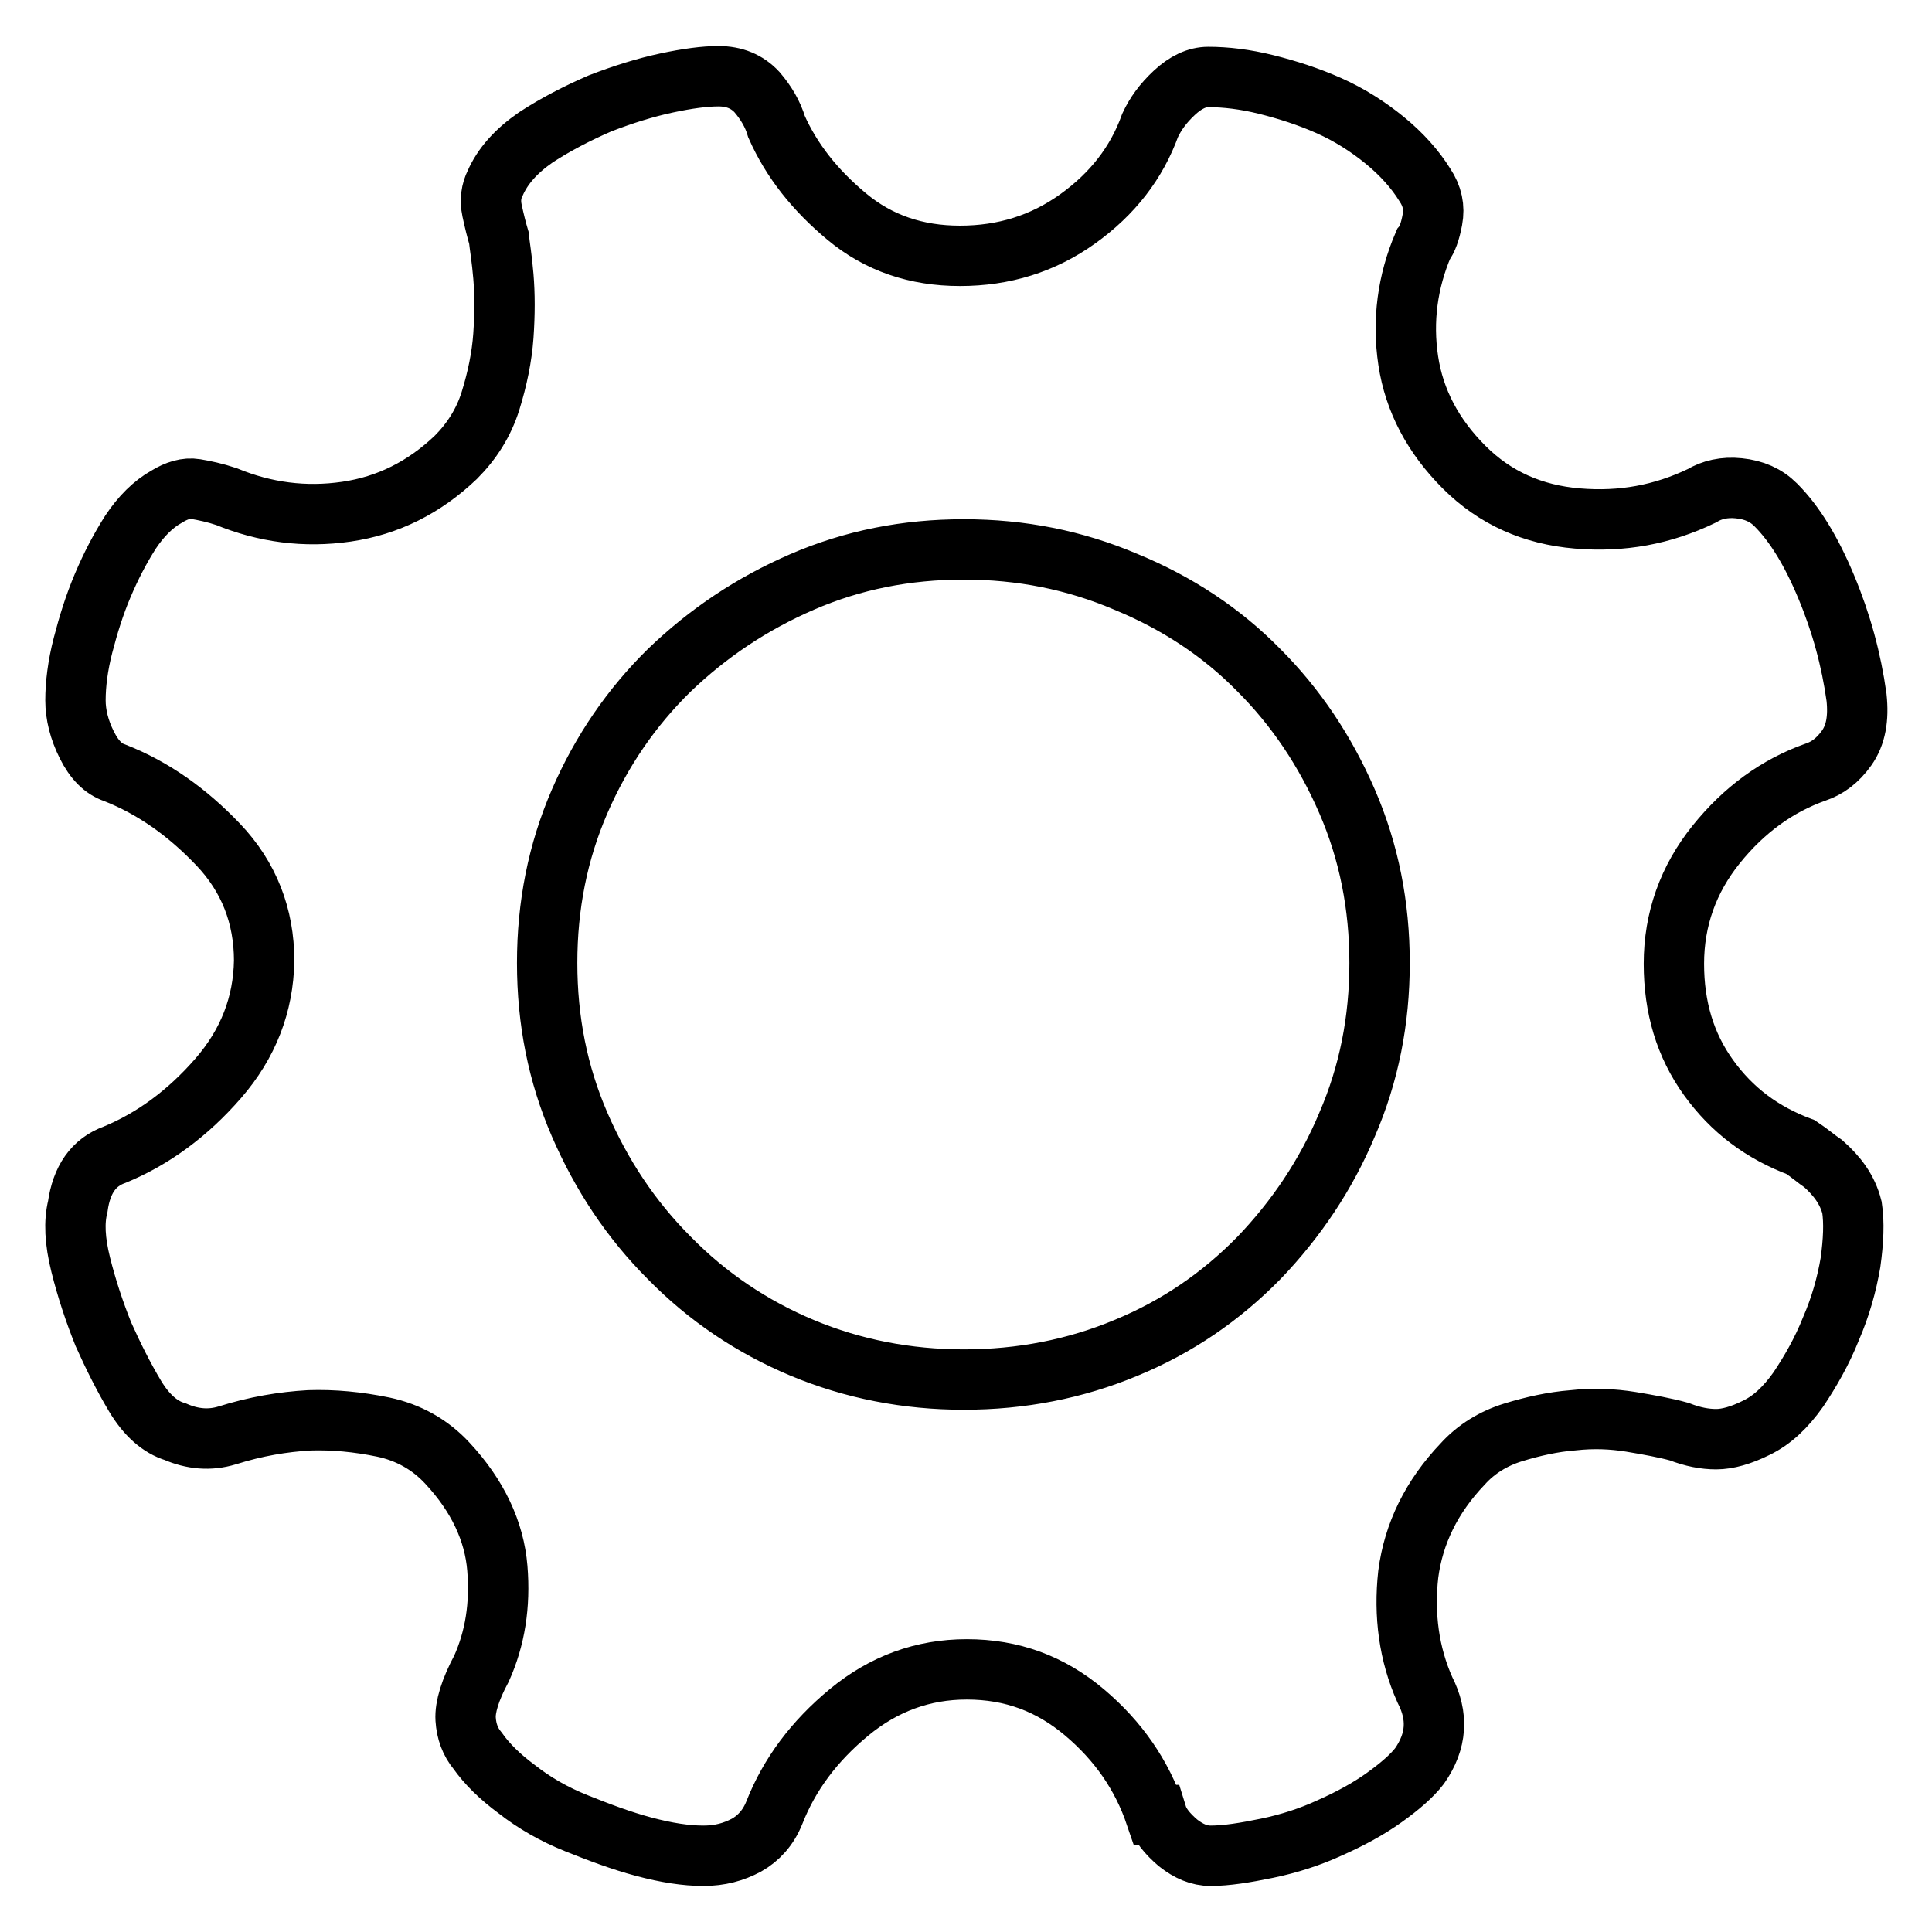 <?xml version="1.0" encoding="utf-8"?>
<!-- Svg Vector Icons : http://www.onlinewebfonts.com/icon -->
<!DOCTYPE svg PUBLIC "-//W3C//DTD SVG 1.1//EN" "http://www.w3.org/Graphics/SVG/1.1/DTD/svg11.dtd">
<svg version="1.1" xmlns="http://www.w3.org/2000/svg" xmlns:xlink="http://www.w3.org/1999/xlink" x="0px" y="0px" viewBox="0 0 256 256" enable-background="new 0 0 256 256" xml:space="preserve">
<g><g><path stroke-width="8" fill-opacity="0" stroke="#000000"  d="M245.4,160c0.3,2,0.2,4.4-0.2,7.3c-0.5,2.9-1.3,5.8-2.6,8.8c-1.2,3-2.7,5.6-4.3,8c-1.7,2.4-3.5,4.1-5.6,5.1c-2,1-3.8,1.5-5.3,1.5c-1.5,0-3.1-0.3-4.9-1c-1.8-0.5-4-0.9-6.4-1.3c-2.5-0.4-5-0.5-7.7-0.2c-2.6,0.2-5.3,0.8-7.9,1.6c-2.6,0.8-4.9,2.2-6.7,4.2c-4.1,4.3-6.5,9.2-7.2,14.6c-0.6,5.4,0.1,10.6,2.2,15.3c1.8,3.5,1.6,6.8-0.7,10.1c-1,1.3-2.6,2.7-4.7,4.2c-2.1,1.5-4.5,2.8-7.2,4c-2.6,1.2-5.4,2.1-8.3,2.7s-5.4,1-7.5,1c-1.5,0-2.9-0.6-4.3-1.7c-1.4-1.2-2.4-2.4-2.8-3.7h-0.2c-1.8-5.3-4.9-9.8-9.4-13.6c-4.5-3.8-9.6-5.7-15.6-5.7c-5.8,0-11,1.9-15.6,5.7c-4.6,3.8-7.9,8.2-9.9,13.3c-0.8,2-2.1,3.4-3.7,4.3c-1.7,0.9-3.5,1.4-5.7,1.4c-2.3,0-4.9-0.4-7.9-1.2c-3-0.8-5.9-1.9-8.9-3.1c-3-1.2-5.6-2.7-7.9-4.5c-2.3-1.7-4-3.4-5.2-5.1c-1-1.2-1.5-2.6-1.6-4.2c-0.1-1.6,0.6-3.9,2.1-6.7c1.8-4,2.5-8.4,2.1-13.3c-0.4-4.9-2.6-9.6-6.6-13.9c-2.3-2.5-5.2-4.1-8.5-4.8c-3.4-0.7-6.6-1-9.8-0.9c-3.5,0.2-7.1,0.8-10.9,2c-2.3,0.7-4.6,0.5-6.9-0.5c-2-0.6-3.8-2.2-5.3-4.7c-1.5-2.5-2.9-5.3-4.2-8.2c-1.2-3-2.2-6-3-9.2s-0.9-5.7-0.4-7.7c0.5-3.6,2.1-5.9,4.9-6.9c5.1-2.1,9.7-5.5,13.7-10.1s6-9.8,6.1-15.6c0-5.9-2-11.1-6.1-15.4s-8.6-7.5-13.7-9.5c-1.5-0.5-2.7-1.7-3.7-3.7c-1-2-1.5-4-1.5-5.9c0-2.1,0.3-4.6,1-7.3c0.7-2.7,1.5-5.3,2.6-7.9c1.1-2.6,2.3-4.9,3.7-7.1c1.4-2.1,3-3.7,4.8-4.7c1.3-0.8,2.6-1.2,3.8-1c1.2,0.2,2.6,0.5,4.1,1c5.1,2.1,10.4,2.8,15.9,2c5.5-0.8,10.3-3.2,14.5-7.2c2.1-2.1,3.7-4.6,4.6-7.5c0.9-2.9,1.5-5.8,1.7-8.6c0.2-2.9,0.2-5.5,0-7.9c-0.2-2.4-0.5-4.1-0.6-5.1c-0.3-1-0.6-2.2-0.9-3.6s-0.1-2.6,0.4-3.6c1-2.3,2.8-4.3,5.4-6.1c2.6-1.7,5.5-3.2,8.5-4.5c3.1-1.2,6-2.1,8.8-2.7c2.8-0.6,5.1-0.9,6.9-0.9c2.1,0,3.8,0.7,5.1,2.1c1.2,1.4,2.1,2.9,2.6,4.6c2,4.5,5.1,8.4,9.3,11.9s9.2,5.2,15,5.2c5.8,0,11-1.6,15.6-4.9c4.6-3.3,7.8-7.4,9.6-12.4c0.7-1.5,1.7-2.9,3.2-4.3c1.5-1.4,3-2.1,4.5-2.1c2.3,0,4.9,0.3,7.7,1c2.8,0.7,5.6,1.6,8.3,2.8c2.7,1.2,5.2,2.8,7.4,4.6c2.2,1.8,4,3.8,5.3,5.9c1,1.5,1.3,3,1,4.6c-0.3,1.6-0.7,2.7-1.2,3.3c-2.1,4.9-2.8,10.1-2,15.4c0.8,5.3,3.3,10,7.4,14.1s9.1,6.3,15,6.8c5.9,0.5,11.3-0.5,16.5-3c1.3-0.8,3-1.2,4.9-1c2,0.2,3.6,0.9,4.9,2.2c2.5,2.5,4.7,6.1,6.7,10.9c2,4.8,3.3,9.6,4,14.6c0.3,2.8-0.1,5-1.3,6.7c-1.2,1.7-2.6,2.7-4.1,3.2c-5.1,1.8-9.5,5-13.2,9.6c-3.7,4.6-5.6,9.9-5.6,15.8c0,5.8,1.5,10.8,4.6,15.1c3.1,4.3,7.1,7.3,12.2,9.2c1.2,0.8,2.1,1.6,3,2.2C243.4,155.8,244.8,157.6,245.4,160L245.4,160z M127.7,182.8c7.6,0,14.8-1.4,21.5-4.2c6.8-2.8,12.6-6.8,17.6-11.9c4.9-5.1,8.9-11,11.7-17.7c2.9-6.7,4.3-13.8,4.3-21.4c0-7.6-1.4-14.7-4.3-21.4c-2.9-6.7-6.8-12.5-11.7-17.4c-4.9-5-10.8-8.9-17.6-11.7c-6.8-2.9-13.9-4.3-21.5-4.3c-7.6,0-14.7,1.4-21.4,4.3c-6.7,2.9-12.5,6.8-17.6,11.7c-5,4.9-9,10.7-11.9,17.4c-2.9,6.7-4.3,13.8-4.3,21.4c0,7.6,1.4,14.7,4.3,21.4c2.9,6.7,6.8,12.6,11.9,17.7c5,5.1,10.9,9.1,17.6,11.9C113,181.4,120.2,182.8,127.7,182.8z"/></g></g>
</svg>